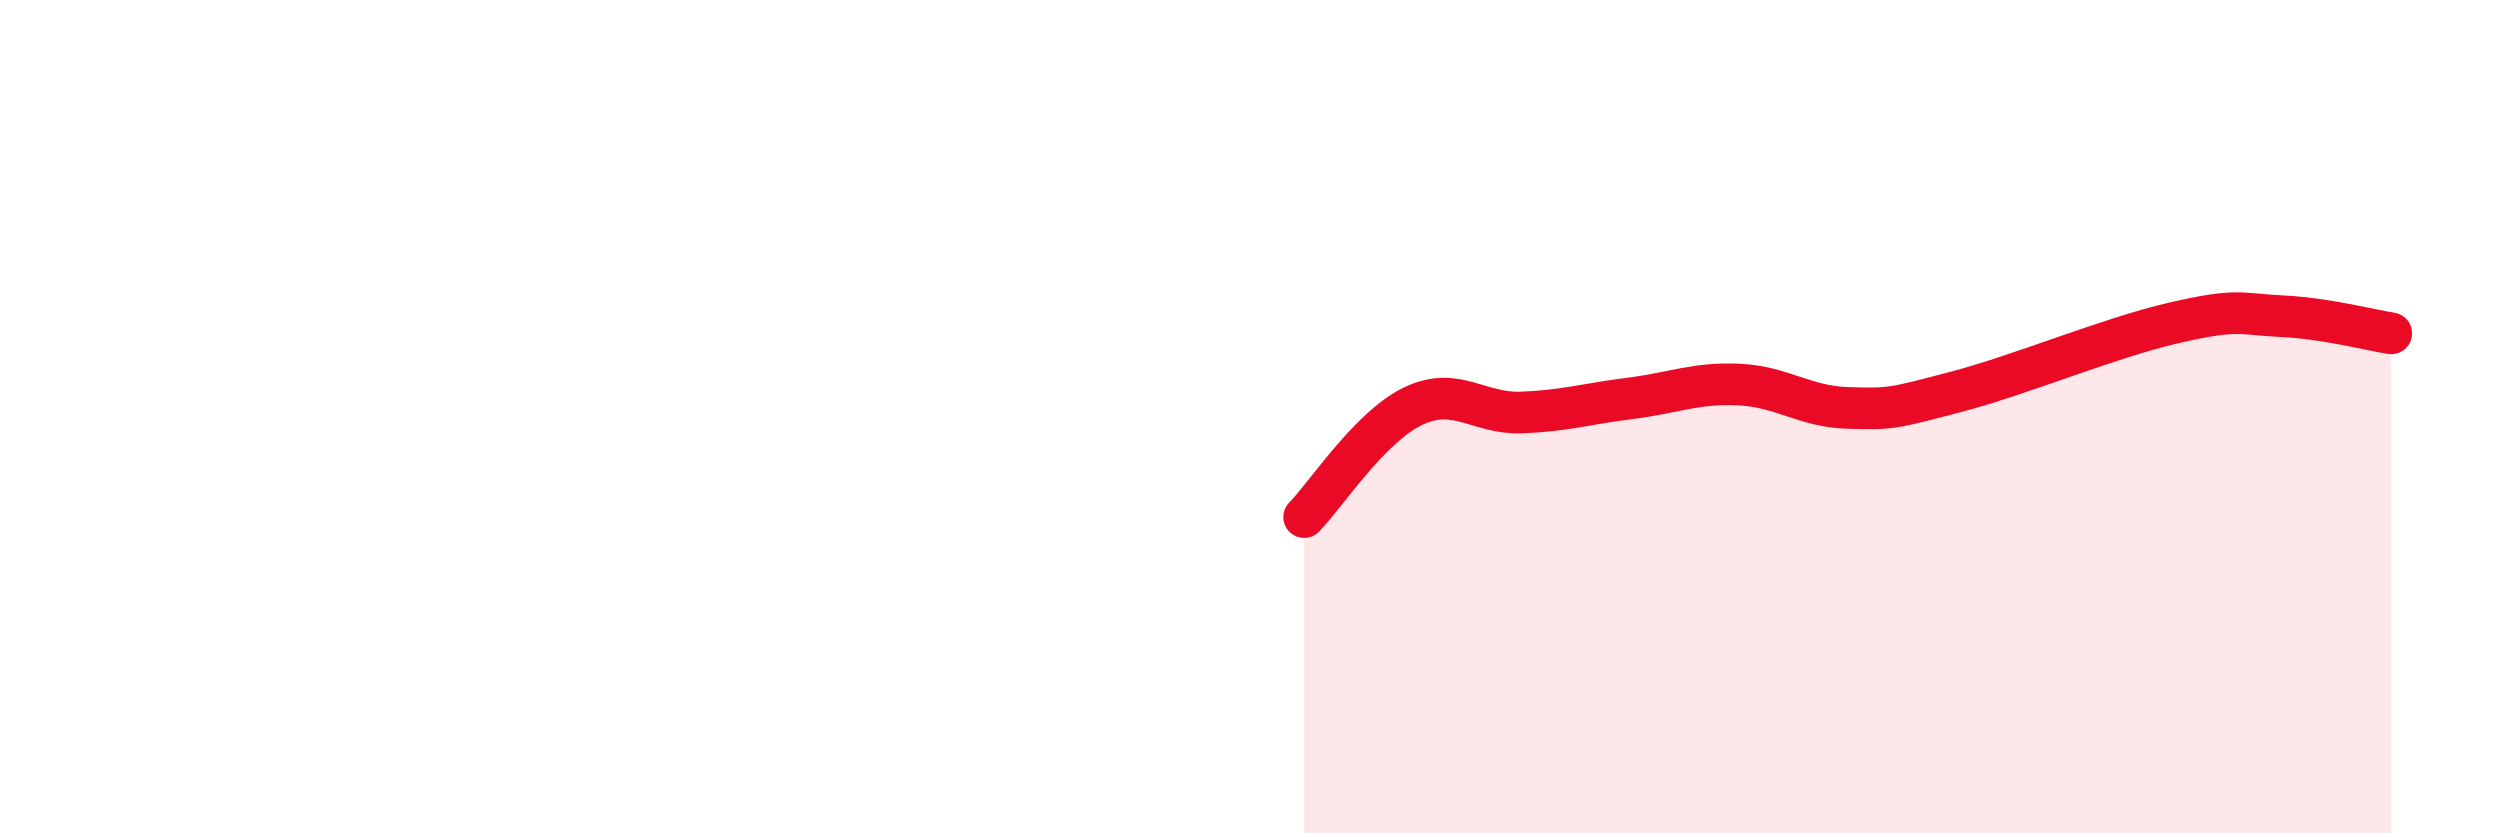 
    <svg width="60" height="20" viewBox="0 0 60 20" xmlns="http://www.w3.org/2000/svg">
      <path
        d="M 31.3,12.41 C 31.82,11.88 32.87,10.25 33.91,9.75 C 34.95,9.25 35.48,9.94 36.52,9.9 C 37.56,9.86 38.09,9.69 39.13,9.56 C 40.17,9.43 40.7,9.18 41.74,9.23 C 42.78,9.28 43.31,9.76 44.35,9.79 C 45.39,9.82 45.4,9.81 46.96,9.4 C 48.52,8.99 50.61,8.11 52.17,7.75 C 53.73,7.39 53.74,7.54 54.78,7.59 C 55.82,7.64 56.87,7.92 57.39,8L57.39 20L31.3 20Z"
        fill="#EB0A25"
        opacity="0.1"
        stroke-linecap="round"
        stroke-linejoin="round"
      />
      <path
        d="M 31.3,12.41 C 31.82,11.88 32.87,10.25 33.91,9.75 C 34.95,9.25 35.48,9.94 36.52,9.9 C 37.56,9.86 38.09,9.69 39.13,9.56 C 40.17,9.43 40.7,9.18 41.74,9.23 C 42.78,9.28 43.31,9.76 44.35,9.79 C 45.39,9.82 45.4,9.81 46.96,9.4 C 48.52,8.99 50.61,8.11 52.17,7.75 C 53.73,7.39 53.74,7.54 54.78,7.59 C 55.82,7.64 56.87,7.92 57.39,8"
        stroke="#EB0A25"
        stroke-width="1"
        fill="none"
        stroke-linecap="round"
        stroke-linejoin="round"
      />
    </svg>
  